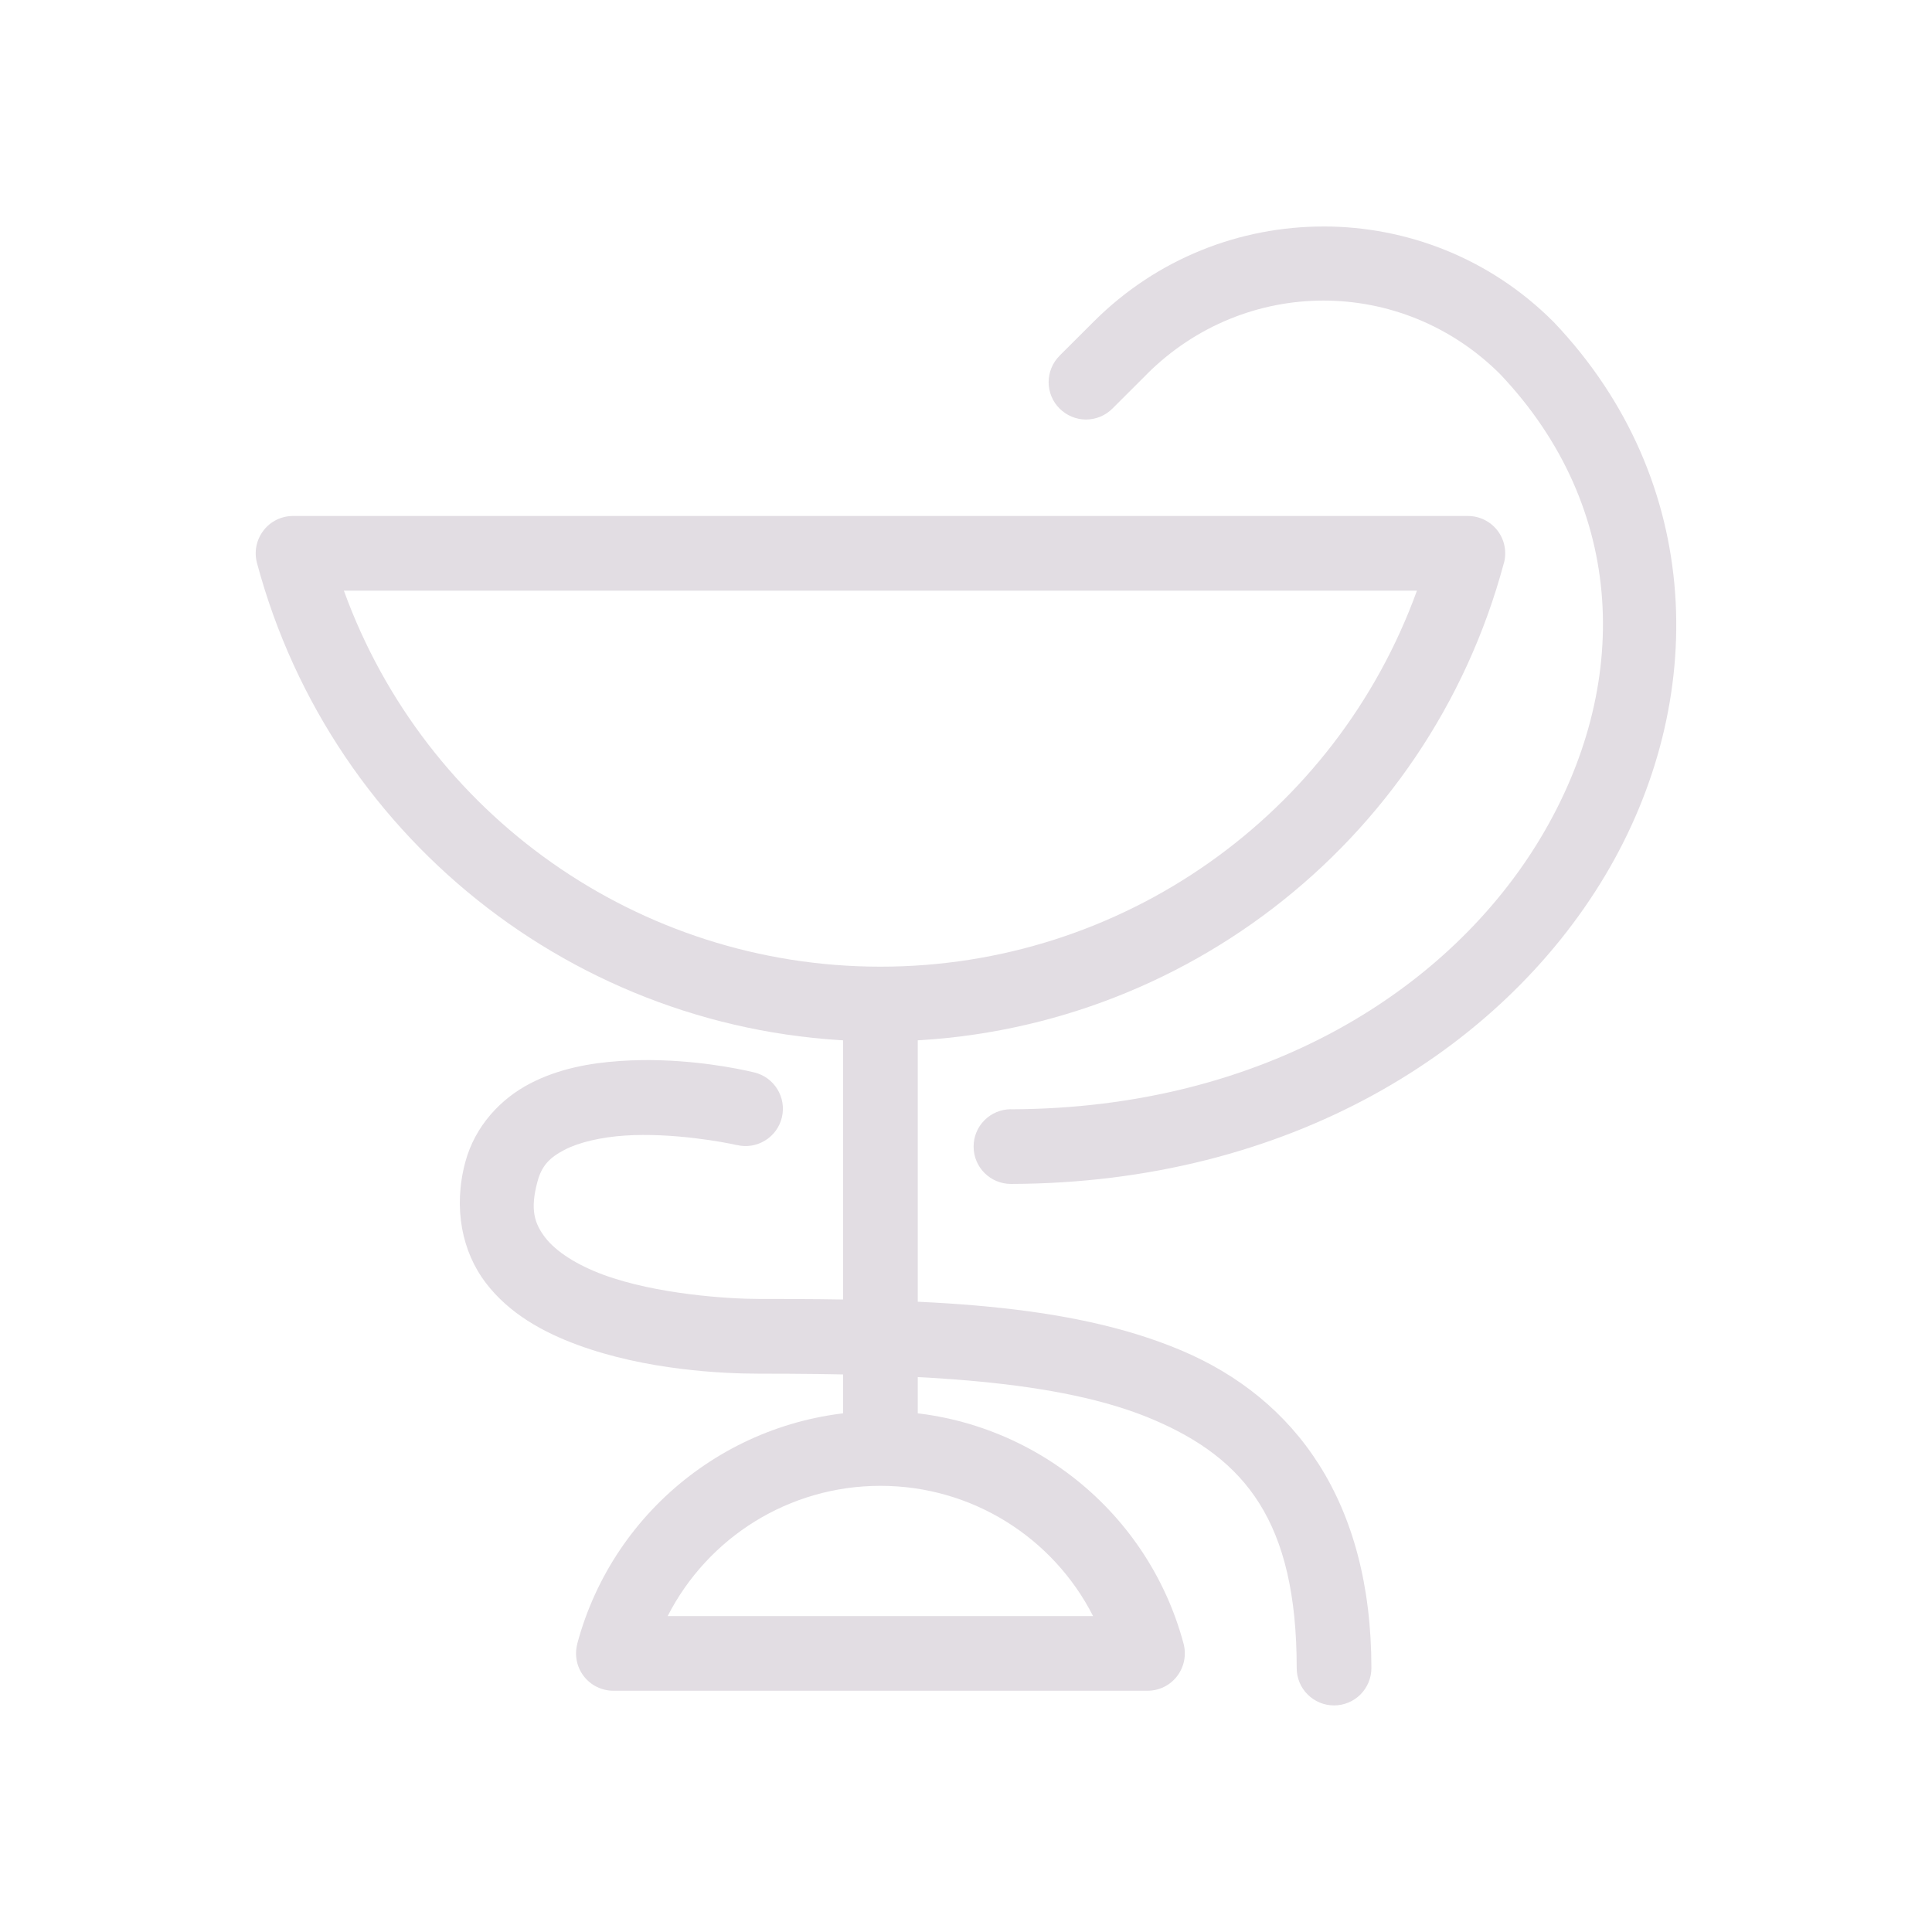 <?xml version="1.0" encoding="UTF-8"?> <svg xmlns="http://www.w3.org/2000/svg" viewBox="0 0 100 100" fill-rule="evenodd"><path d="m15.168 26.707c-0.602 0-1.168 0.277-1.531 0.754-0.367 0.477-0.492 1.098-0.336 1.68 3.91 14.598 17.16 24.762 32.27 24.762 15.113 0 28.359-10.164 32.27-24.762h0.004c0.152-0.582 0.031-1.203-0.336-1.68-0.367-0.477-0.934-0.754-1.531-0.754zm2.633 3.867h55.539c-4.203 11.602-15.246 19.465-27.77 19.461-12.523 0-23.566-7.859-27.77-19.461z" fill="#e2dde3"></path><path d="m45.57 73.039c-7.344 0-13.789 4.945-15.691 12.039h0.004c-0.156 0.582-0.035 1.203 0.332 1.68 0.367 0.477 0.934 0.754 1.535 0.754h27.645c0.602 0 1.168-0.277 1.531-0.754 0.367-0.477 0.488-1.098 0.336-1.68-1.898-7.094-8.348-12.039-15.688-12.039zm0 3.867c4.723 0 8.93 2.664 11.008 6.742h-22.02c2.082-4.074 6.285-6.742 11.012-6.742z" fill="#e2dde3"></path><path d="m68.504 11.723c-4.305 0-8.609 1.641-11.891 4.922l-1.77 1.766v0.004c-0.363 0.359-0.566 0.852-0.566 1.367 0 0.512 0.203 1.004 0.566 1.363 0.363 0.363 0.855 0.57 1.367 0.57 0.512 0 1.004-0.203 1.367-0.566l1.77-1.766v-0.004c5.09-5.09 13.203-5.094 18.297-0.016 6.609 6.965 6.773 16.184 2.109 23.988-4.672 7.812-14.277 14.027-27.43 14.066l-0.004-0.004c-0.512 0.004-1.004 0.207-1.363 0.57-0.363 0.363-0.566 0.855-0.562 1.371 0 1.066 0.871 1.93 1.938 1.926 14.371-0.039 25.332-6.902 30.738-15.945 5.406-9.043 5.164-20.445-2.641-28.656l-0.035-0.035c-3.281-3.281-7.586-4.922-11.891-4.922zm-35.27 43.148c-0.379 0.004-0.762 0.02-1.152 0.047-1.555 0.105-3.184 0.398-4.668 1.176-1.484 0.777-2.824 2.168-3.332 4.062-0.637 2.383-0.156 4.652 1.062 6.246s2.957 2.547 4.742 3.207c3.57 1.316 7.531 1.492 9.414 1.492 8.266 0 15.535 0.32 20.348 2.359 4.816 2.039 7.469 5.305 7.469 12.883 0 0.512 0.203 1.004 0.566 1.363 0.363 0.363 0.852 0.566 1.367 0.566 0.512 0 1.004-0.203 1.367-0.566 0.359-0.359 0.566-0.852 0.566-1.363 0-8.621-3.922-13.941-9.828-16.441s-13.516-2.668-21.855-2.668c-1.574 0-5.32-0.238-8.074-1.254-1.375-0.508-2.453-1.203-3.008-1.926-0.551-0.723-0.793-1.438-0.398-2.898 0.219-0.816 0.621-1.234 1.391-1.637 0.77-0.402 1.914-0.66 3.133-0.742 2.441-0.164 5.191 0.348 5.789 0.492l0.004-0.004c0.496 0.121 1.023 0.039 1.461-0.23 0.438-0.266 0.75-0.695 0.871-1.195 0.25-1.039-0.391-2.082-1.43-2.332-0.875-0.211-3.164-0.668-5.805-0.637z" fill="#e2dde3"></path><path d="m45.57 50.668c-0.516 0-1.004 0.203-1.367 0.566-0.363 0.359-0.566 0.852-0.566 1.367v21.629-0.004c0 0.512 0.203 1.004 0.566 1.367s0.852 0.566 1.367 0.566c0.512 0 1.004-0.203 1.367-0.566 0.359-0.363 0.566-0.855 0.566-1.367v-21.629 0.004c0-0.516-0.207-1.008-0.566-1.367-0.363-0.363-0.855-0.566-1.367-0.566z" fill="#e2dde3"></path></svg> 